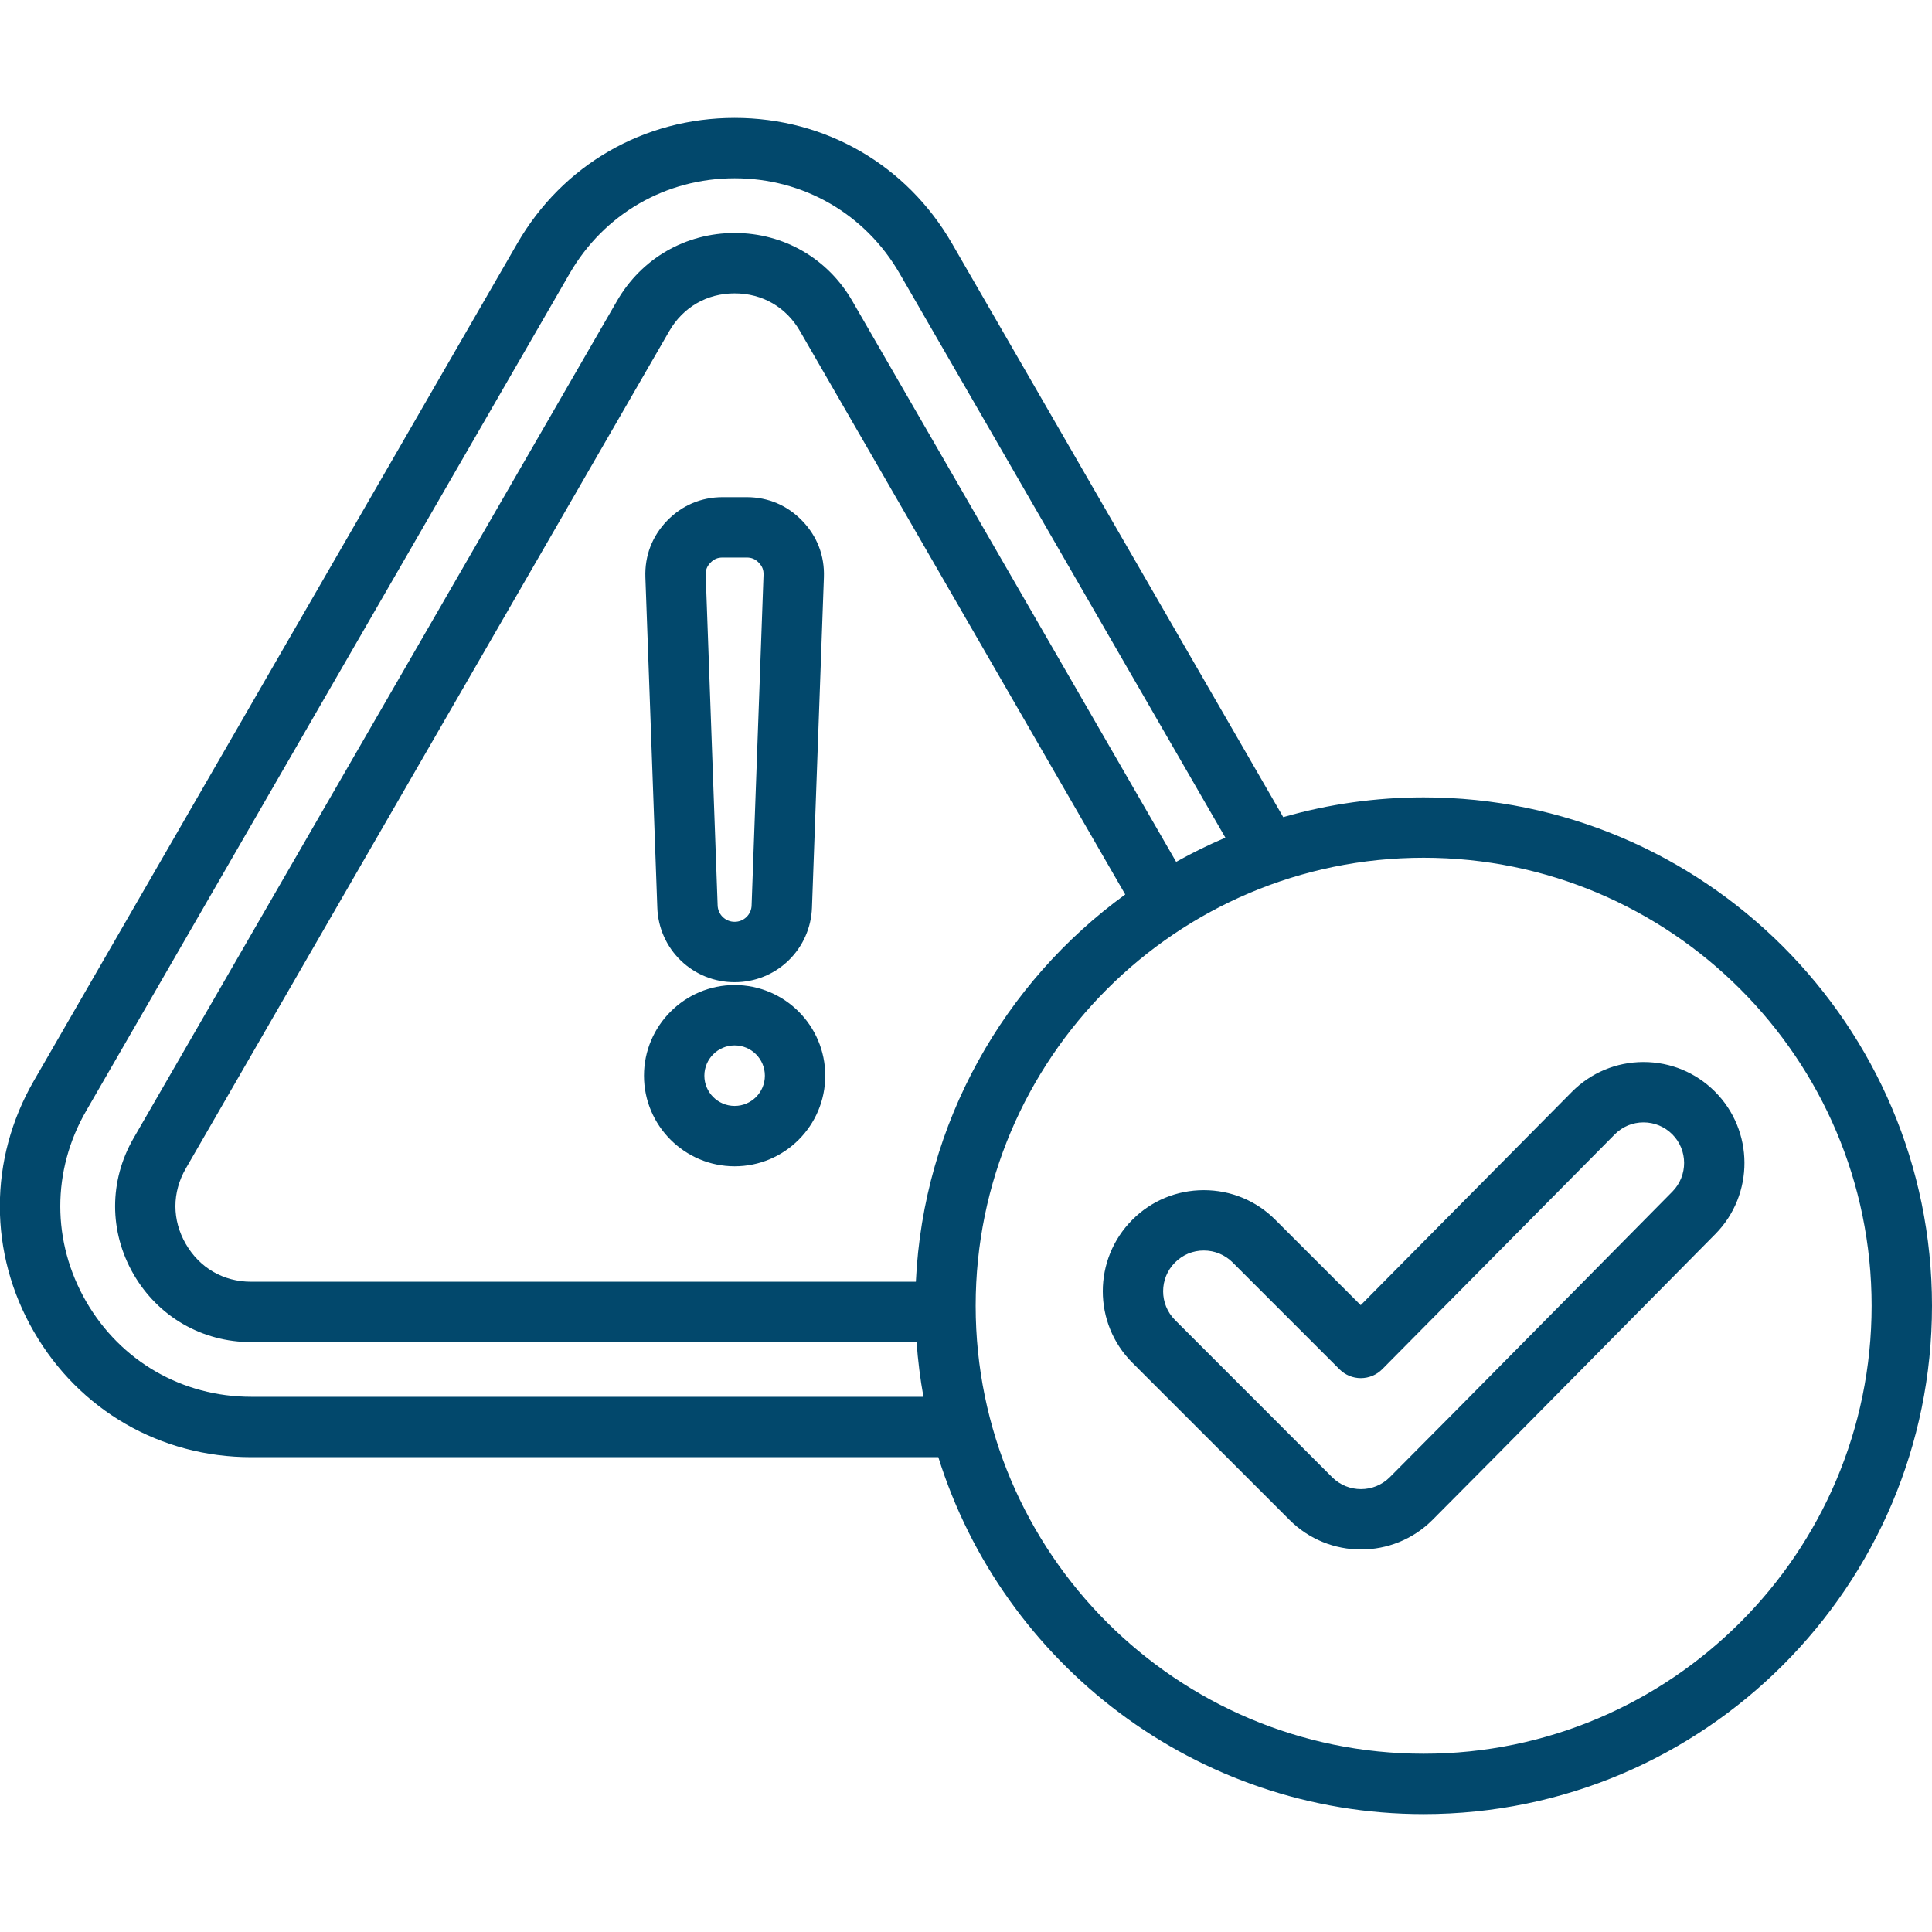<svg width="40" height="40" viewBox="0 0 40 40" fill="none" xmlns="http://www.w3.org/2000/svg">
<g clip-path="url(#clip0_7398_1793)">
<path d="M15.21 20.335H15.21C15.625 20.337 16.025 20.176 16.323 19.888C16.622 19.6 16.797 19.206 16.811 18.791L17.058 11.952C17.074 11.507 16.919 11.103 16.61 10.783C16.301 10.462 15.902 10.293 15.457 10.293H14.963C14.518 10.293 14.119 10.462 13.81 10.782C13.501 11.103 13.346 11.507 13.362 11.953L13.609 18.791C13.622 19.206 13.797 19.6 14.096 19.888C14.395 20.176 14.794 20.337 15.21 20.335ZM14.709 11.65C14.783 11.574 14.857 11.543 14.963 11.543H15.457C15.563 11.543 15.636 11.574 15.71 11.65C15.784 11.727 15.812 11.801 15.808 11.907L15.561 18.746C15.559 18.837 15.52 18.924 15.454 18.987C15.389 19.05 15.301 19.086 15.21 19.085C15.118 19.086 15.031 19.05 14.965 18.987C14.899 18.924 14.861 18.837 14.858 18.746L14.611 11.907C14.607 11.801 14.636 11.727 14.709 11.65ZM15.21 20.394C14.175 20.394 13.333 21.236 13.333 22.271C13.333 23.305 14.175 24.147 15.21 24.147C16.245 24.147 17.086 23.305 17.086 22.271C17.086 21.236 16.245 20.394 15.21 20.394ZM15.21 22.897C14.864 22.897 14.583 22.616 14.583 22.271C14.583 21.925 14.864 21.644 15.21 21.644C15.555 21.644 15.836 21.925 15.836 22.271C15.836 22.616 15.555 22.897 15.21 22.897ZM29.475 16.509C28.491 16.509 27.513 16.646 26.568 16.918L19.709 5.039C18.77 3.413 17.088 2.441 15.21 2.441C13.331 2.441 11.649 3.413 10.71 5.039L0.701 22.376C-0.238 24.002 -0.238 25.945 0.701 27.571C1.64 29.198 3.322 30.169 5.201 30.169H19.427C20.764 34.447 24.763 37.559 29.475 37.559C35.279 37.559 40 32.838 40 27.035C40 21.231 35.278 16.509 29.475 16.509ZM5.201 28.919C3.774 28.919 2.497 28.182 1.783 26.946C1.07 25.711 1.07 24.236 1.783 23.001L11.793 5.664C12.506 4.429 13.783 3.691 15.21 3.691C16.636 3.691 17.914 4.429 18.627 5.664L25.37 17.343C25.021 17.492 24.681 17.659 24.351 17.844L17.646 6.231C17.137 5.35 16.227 4.824 15.21 4.824C14.193 4.824 13.282 5.35 12.774 6.231L2.764 23.567C2.256 24.448 2.256 25.499 2.764 26.38C3.273 27.261 4.184 27.787 5.201 27.787H18.977C19.004 28.17 19.052 28.548 19.119 28.919H5.201ZM18.962 26.537H5.201C4.627 26.537 4.134 26.252 3.847 25.755C3.56 25.258 3.56 24.689 3.847 24.192L13.856 6.856C14.143 6.359 14.636 6.074 15.21 6.074C15.783 6.074 16.277 6.359 16.563 6.856L23.297 18.519C20.79 20.342 19.116 23.244 18.962 26.537ZM29.475 36.309C24.361 36.309 20.2 32.149 20.2 27.035C20.2 21.92 24.361 17.759 29.475 17.759C34.589 17.759 38.75 21.92 38.75 27.035C38.75 32.149 34.589 36.309 29.475 36.309ZM35.502 22.596C35.108 22.204 34.584 21.988 34.028 21.988L34.02 21.988C33.461 21.99 32.937 22.21 32.544 22.606L28.172 27.022L26.404 25.254C26.009 24.858 25.483 24.641 24.924 24.641C24.365 24.641 23.839 24.858 23.444 25.254C22.628 26.07 22.628 27.398 23.444 28.214L26.698 31.468C27.106 31.876 27.642 32.08 28.178 32.08C28.714 32.08 29.25 31.876 29.658 31.468C30.889 30.237 34.784 26.286 35.512 25.552C36.323 24.733 36.318 23.408 35.502 22.596ZM34.624 24.672C33.896 25.407 30.002 29.356 28.774 30.584C28.445 30.913 27.91 30.913 27.581 30.584L24.328 27.33C23.999 27.002 23.999 26.466 24.328 26.138C24.406 26.059 24.499 25.997 24.601 25.954C24.704 25.912 24.813 25.89 24.924 25.891C25.149 25.891 25.361 25.978 25.521 26.138L27.733 28.35C27.85 28.467 28.009 28.533 28.175 28.533H28.176C28.259 28.532 28.34 28.516 28.416 28.484C28.492 28.452 28.561 28.406 28.619 28.347L33.432 23.486C33.51 23.407 33.602 23.345 33.703 23.302C33.805 23.26 33.914 23.238 34.024 23.238H34.028C34.252 23.238 34.462 23.325 34.621 23.483C34.949 23.809 34.95 24.342 34.624 24.672Z" fill="#02486C"/>
</g>
<defs>
<clipPath id="clip0_7398_1793">
<rect width="40" height="40" fill="white"/>
</clipPath>
</defs>
</svg>

